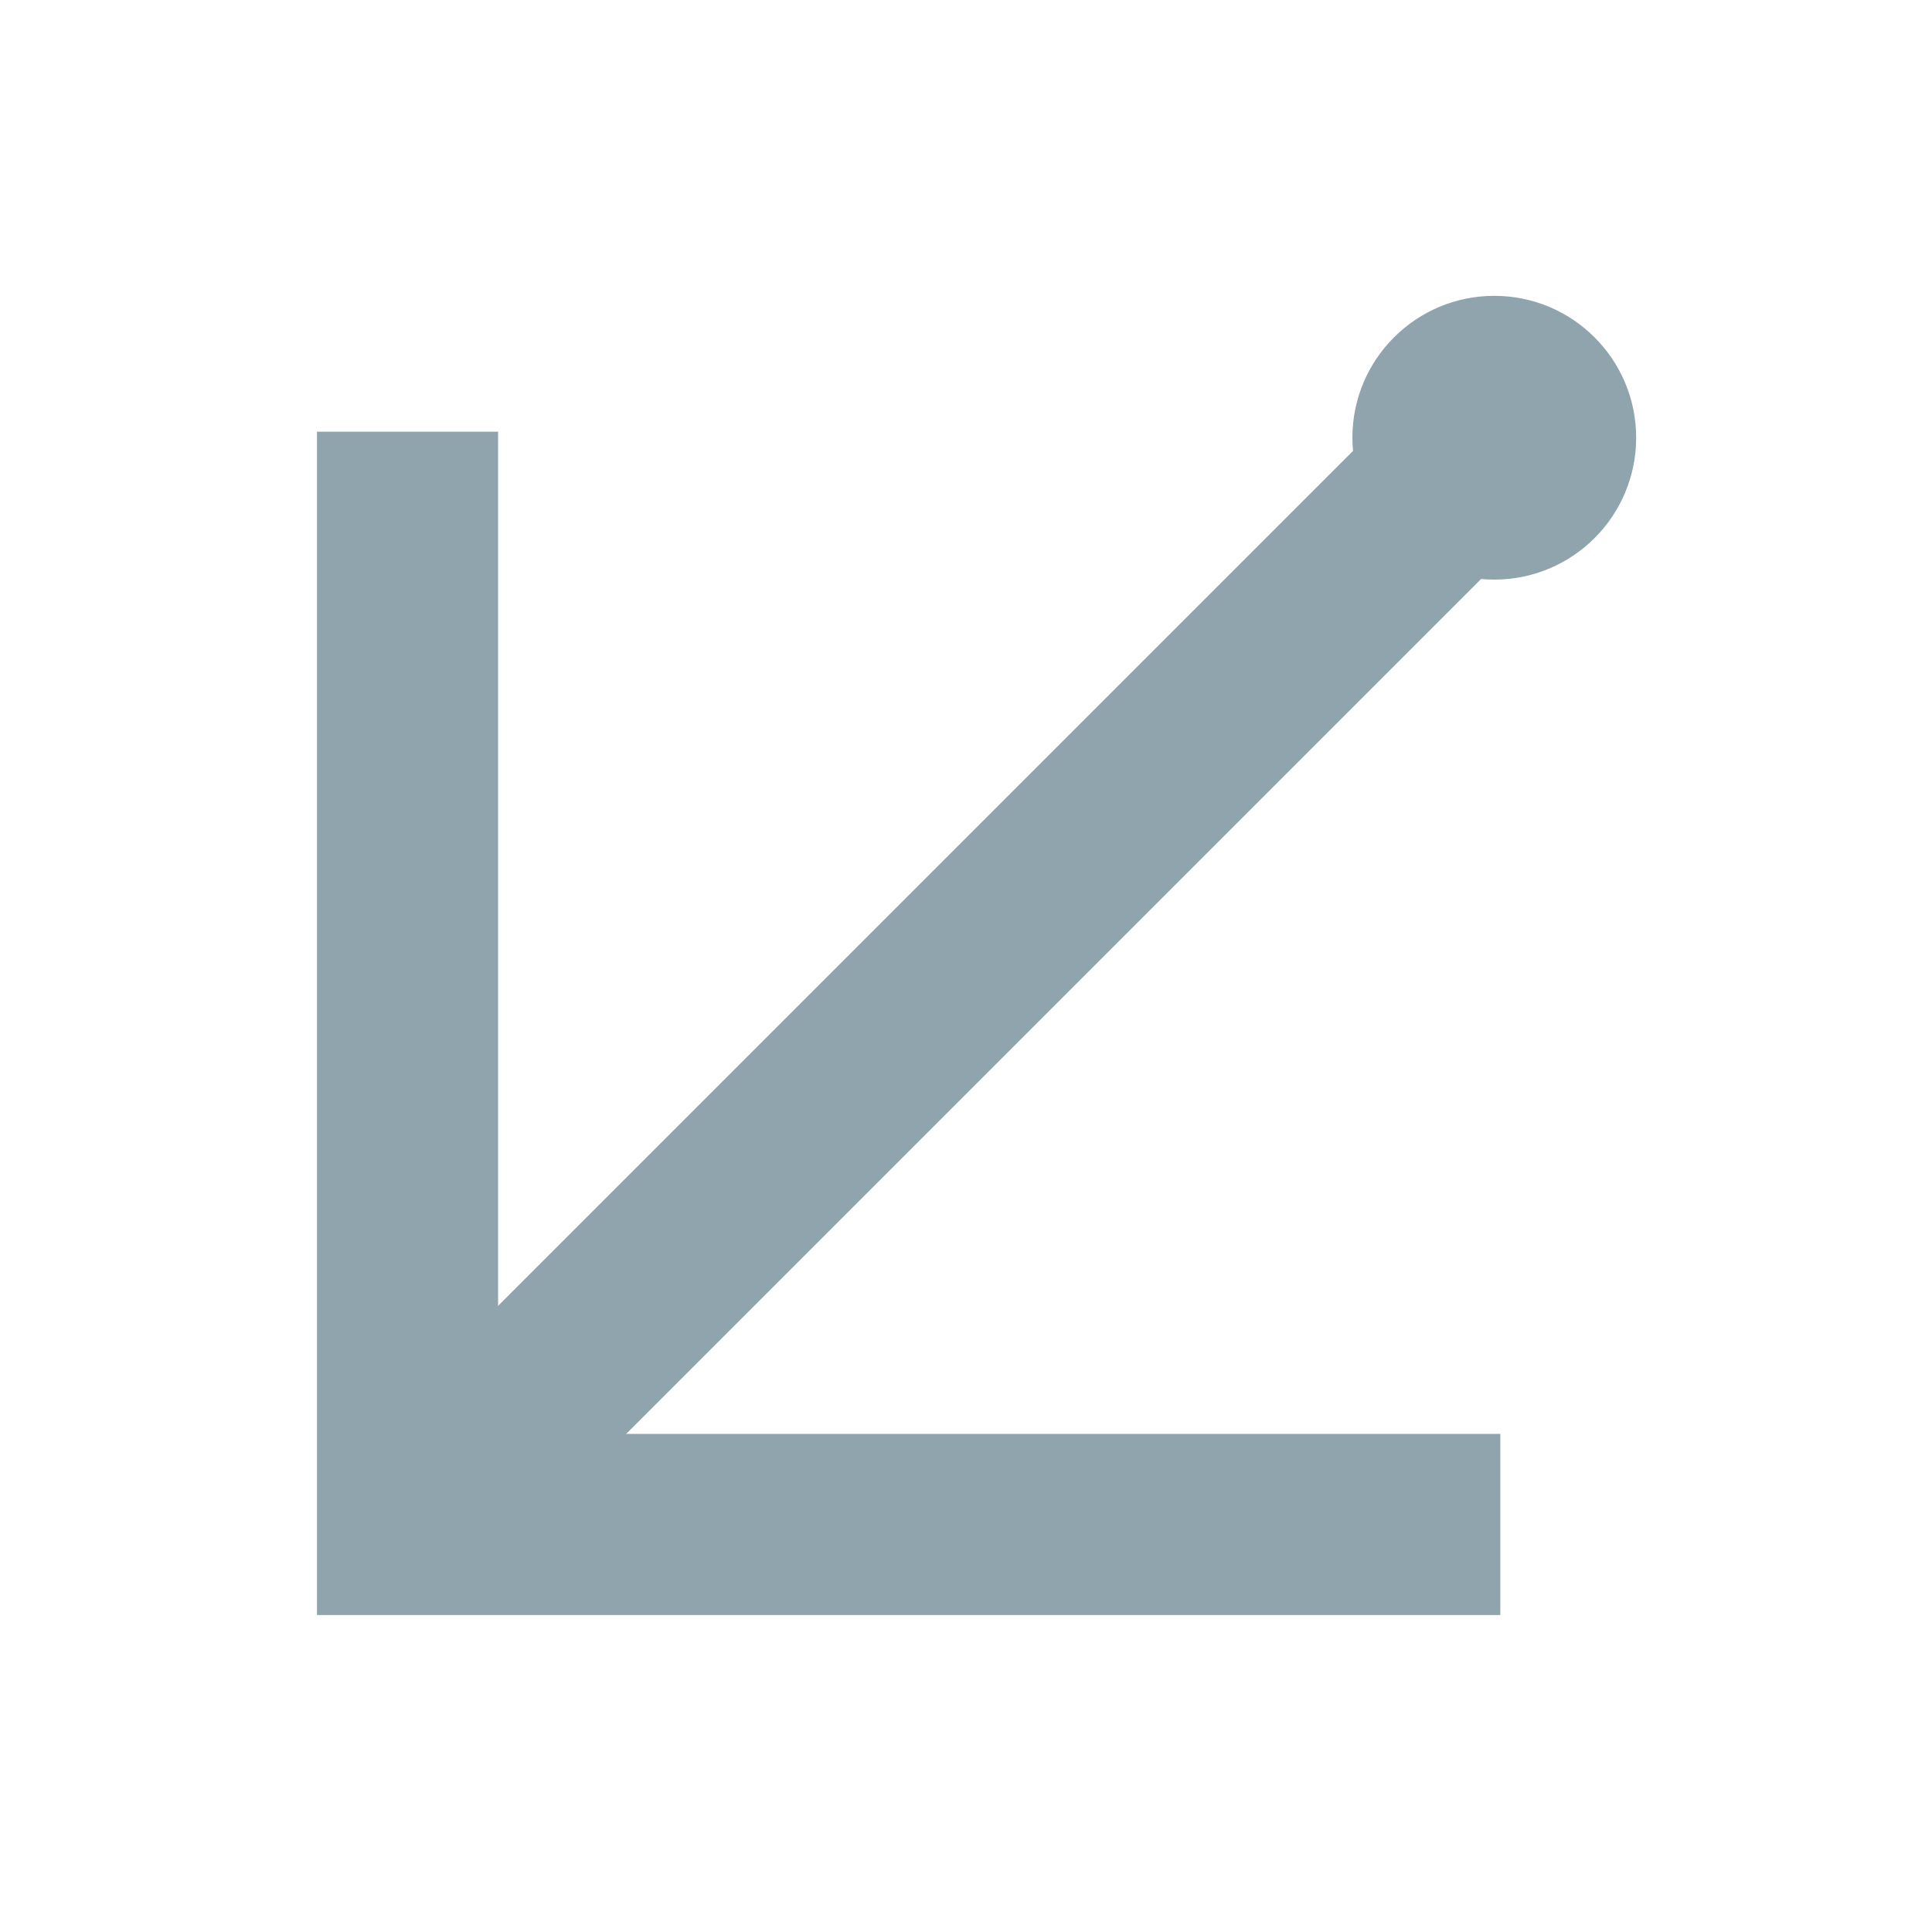 <?xml version="1.0" encoding="UTF-8"?>
<svg id="Ebene_1" xmlns="http://www.w3.org/2000/svg" version="1.1" viewBox="0 0 64 64">
  <!-- Generator: Adobe Illustrator 29.6.0, SVG Export Plug-In . SVG Version: 2.1.1 Build 207)  -->
  <defs>
    <style>
      .st0 {
        fill: #90a4ae;
      }

      .st1 {
        fill: none;
        stroke: #90a4ae;
        stroke-width: 6px;
      }
    </style>
  </defs>
  <line class="st1" x1="13.5" y1="50.5" x2="49.7" y2="14.3"/>
  <polyline class="st1" points="13.5 14.3 13.5 50.5 49.7 50.5"/>
  <circle class="st0" cx="49.5" cy="14.5" r="4.7"/>
</svg>